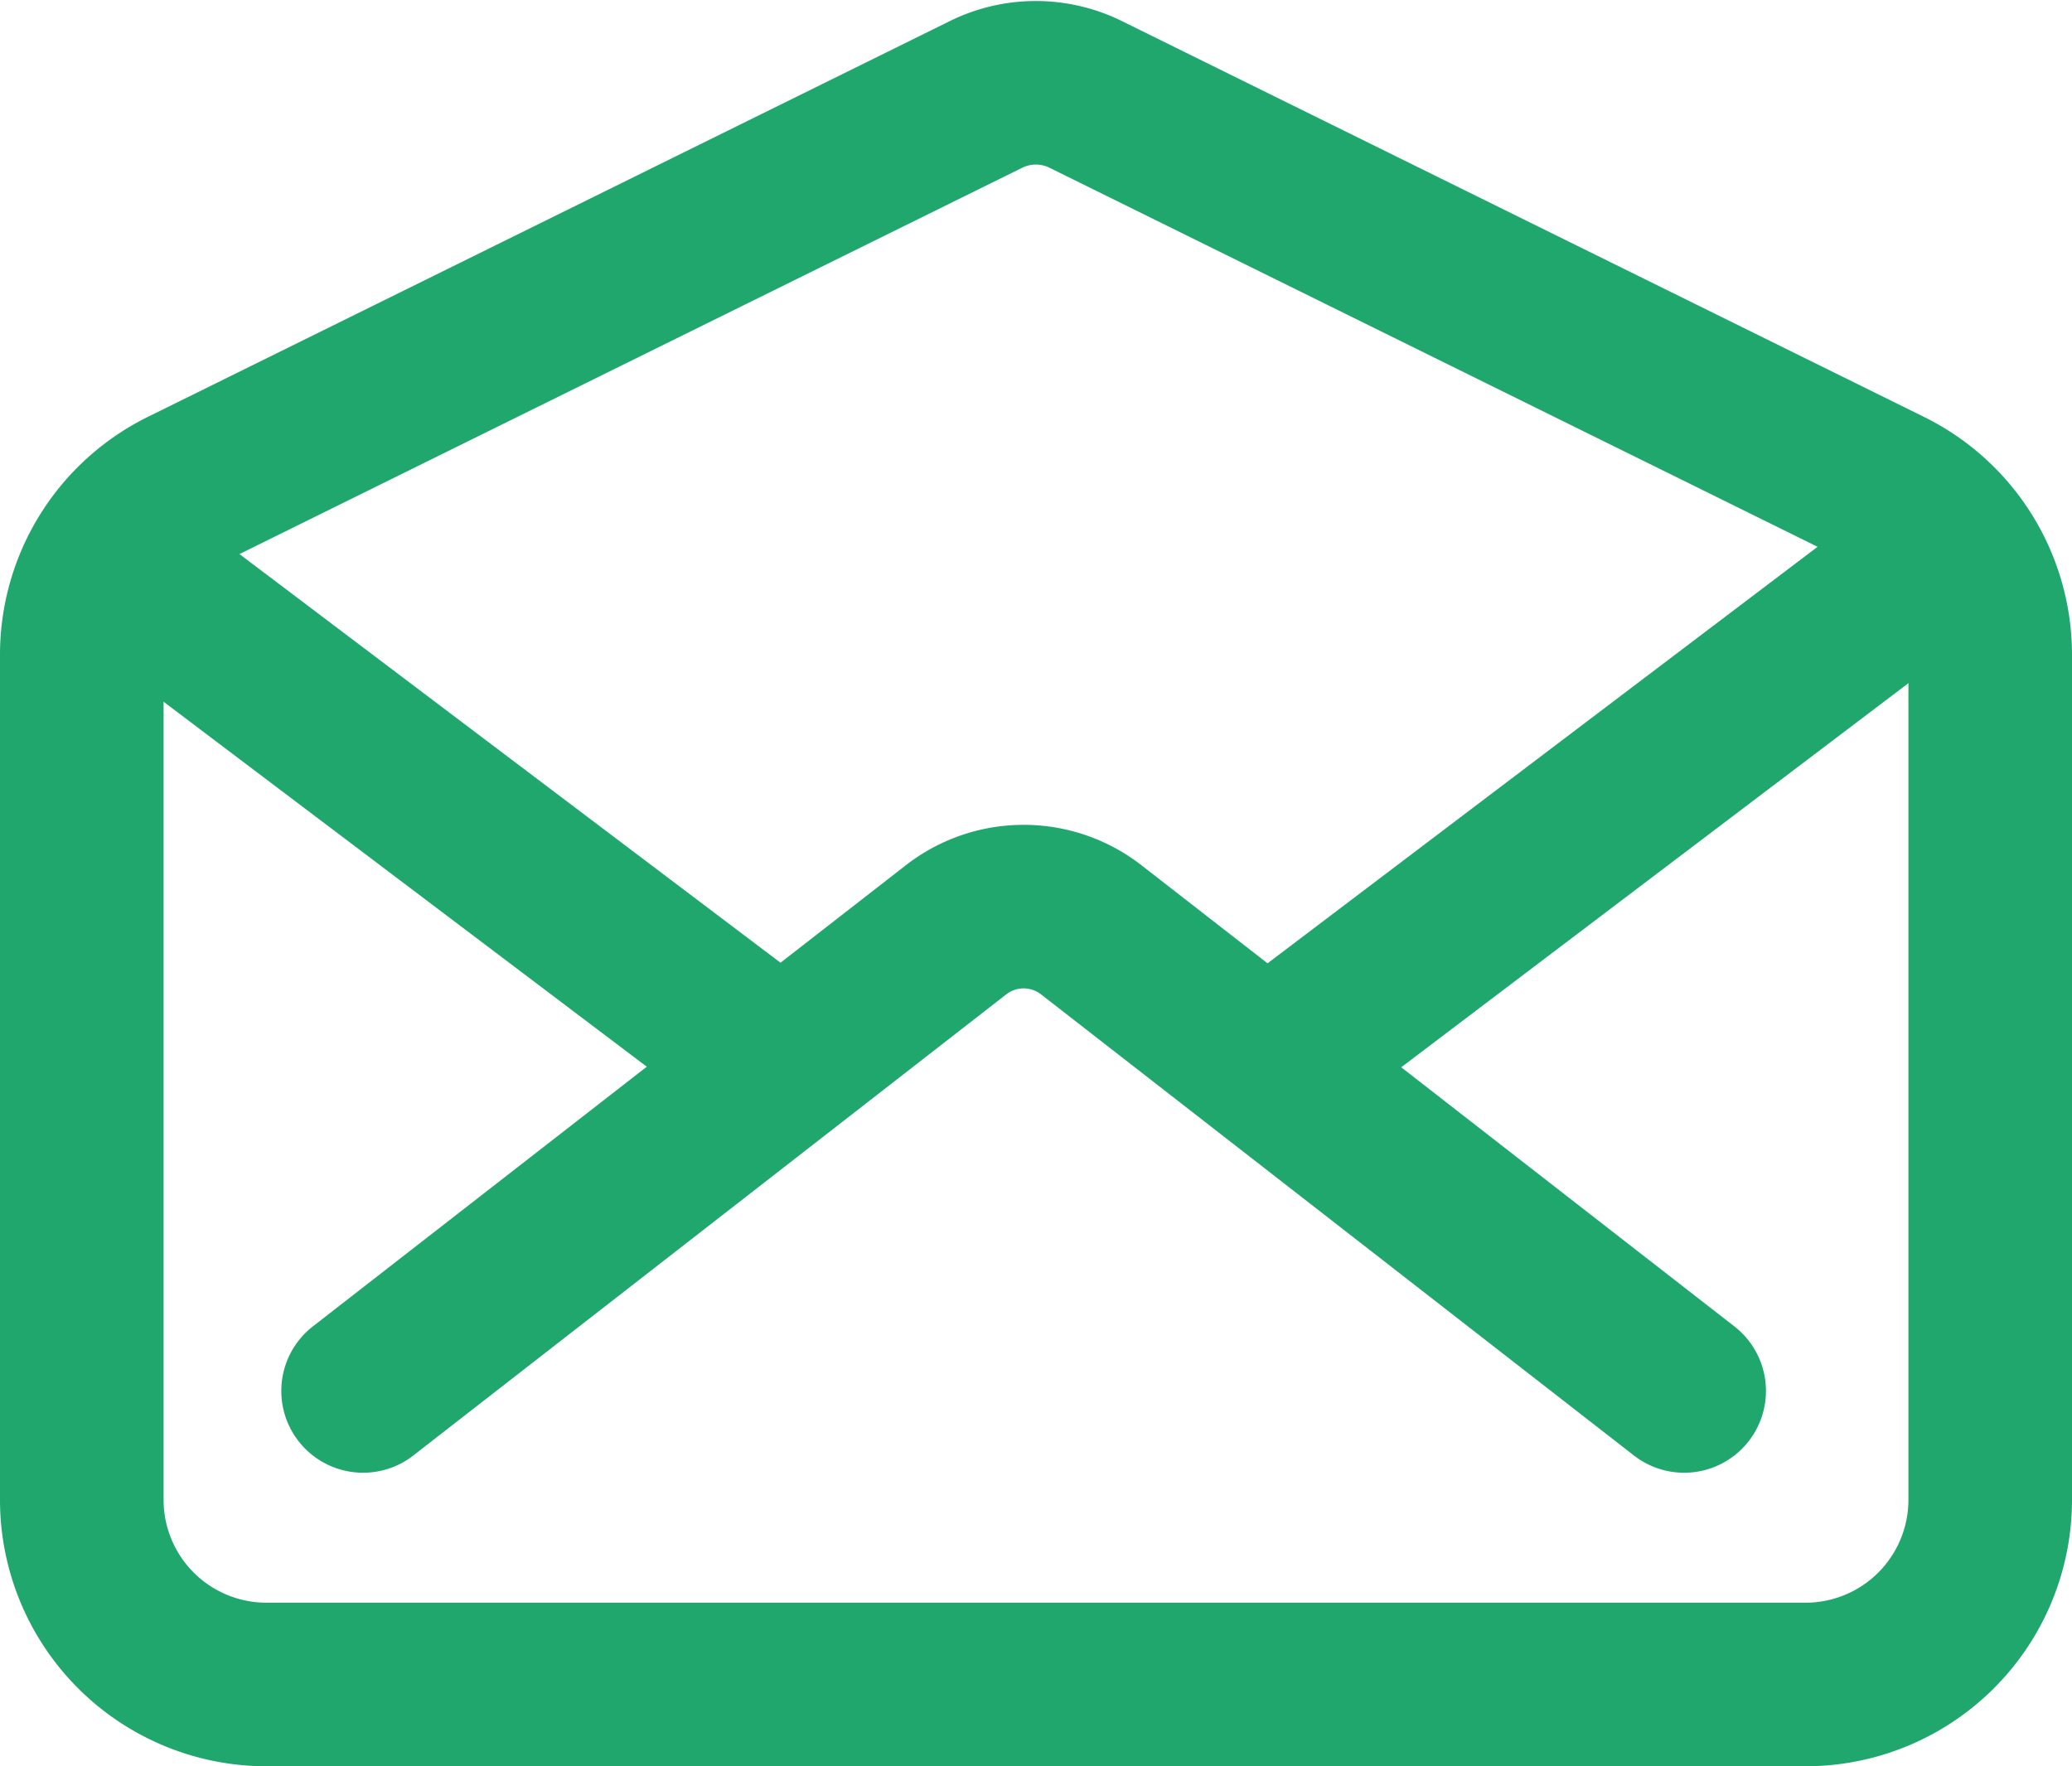 <svg xmlns="http://www.w3.org/2000/svg" width="38" height="32.396" viewBox="0 0 38 32.396"><g id="mail-open-outline" transform="translate(-46.5 -81.313)"><path id="Caminho_588" data-name="Caminho 588" d="M81.112,90.3l-14.7-7.255a2.067,2.067,0,0,0-1.829,0L49.884,90.3A3.365,3.365,0,0,0,48,93.313v15.531a3.387,3.387,0,0,0,3.409,3.365H79.591A3.387,3.387,0,0,0,83,108.844V93.313A3.365,3.365,0,0,0,81.112,90.3Z" transform="translate(0 0)" fill="none" stroke="#1fa76e" stroke-linecap="round" stroke-linejoin="round" stroke-width="3"></path><path id="Caminho_589" data-name="Caminho 589" d="M133.558,271.288l-10.874-8.458a2.019,2.019,0,0,0-2.479,0l-10.875,8.458" transform="translate(-56.171 -164.463)" fill="none" stroke="#1fa76e" stroke-linecap="round" stroke-linejoin="round" stroke-width="3"></path><line id="Linha_3" data-name="Linha 3" y1="8.665" x2="11.441" transform="translate(69.985 92.018)" fill="none" stroke="#1fa76e" stroke-linecap="round" stroke-linejoin="round" stroke-width="3"></line><line id="Linha_4" data-name="Linha 4" x2="11.694" y2="8.833" transform="translate(49.121 92.018)" fill="none" stroke="#1fa76e" stroke-linecap="round" stroke-linejoin="round" stroke-width="3"></line></g></svg>